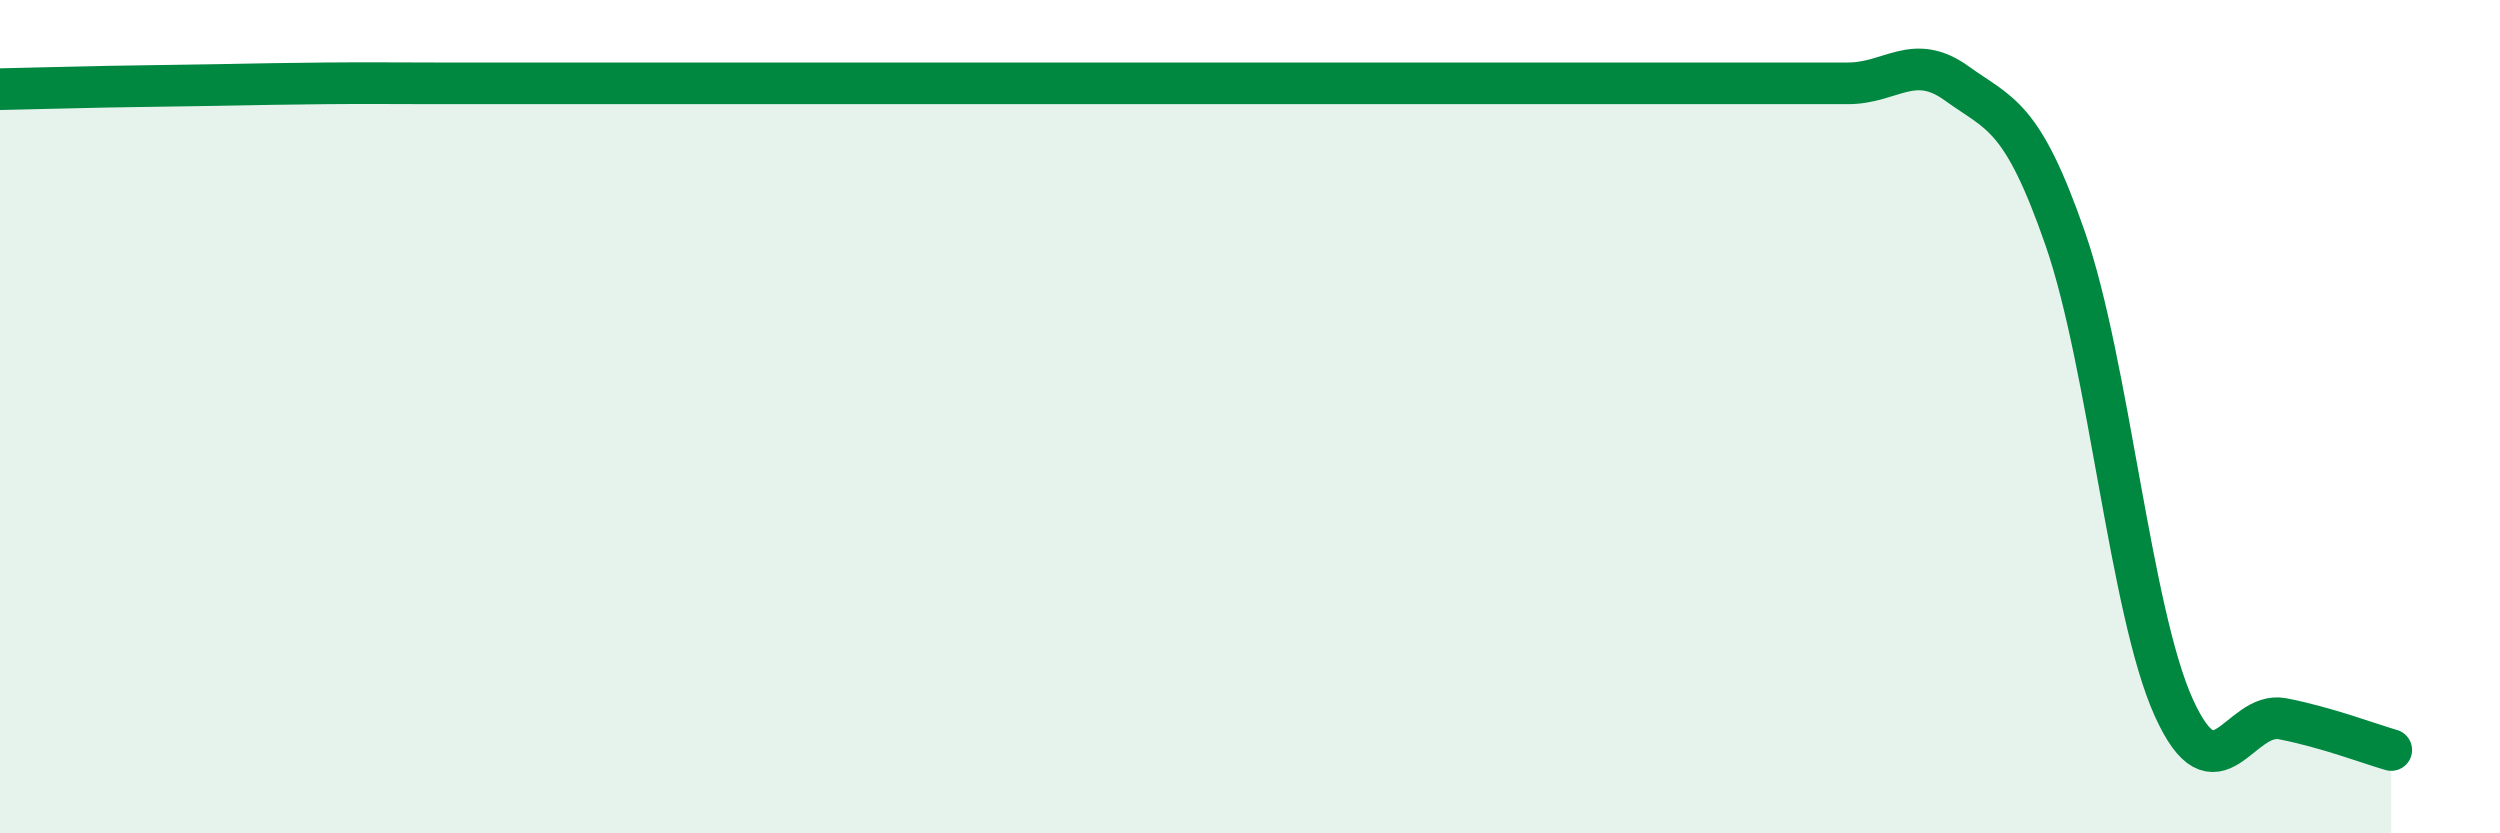 
    <svg width="60" height="20" viewBox="0 0 60 20" xmlns="http://www.w3.org/2000/svg">
      <path
        d="M 0,2.14 C 0.52,2.13 1.57,2.1 2.61,2.08 C 3.65,2.06 4.18,2.06 5.22,2.04 C 6.26,2.02 6.79,2.01 7.83,2 C 8.87,1.99 9.39,2 10.43,2 C 11.47,2 12,2 13.04,2 C 14.08,2 14.61,2 15.65,2 C 16.69,2 17.22,2 18.26,2 C 19.3,2 19.83,2 20.87,2 C 21.91,2 22.44,2 23.48,2 C 24.52,2 25.05,2 26.09,2 C 27.13,2 27.66,2 28.7,2 C 29.74,2 30.26,2 31.3,2 C 32.34,2 32.87,2 33.91,2 C 34.95,2 35.48,2 36.52,2 C 37.56,2 38.09,2 39.13,2 C 40.17,2 40.7,2 41.74,2 C 42.78,2 43.31,2 44.35,2 C 45.39,2 45.92,1.25 46.96,2 C 48,2.75 48.53,2.74 49.57,5.74 C 50.61,8.74 51.13,14.68 52.17,16.98 C 53.21,19.28 53.74,17.05 54.78,17.25 C 55.82,17.45 56.87,17.85 57.39,18L57.39 20L0 20Z"
        fill="#008740"
        opacity="0.1"
        stroke-linecap="round"
        stroke-linejoin="round"
      />
      <path
        d="M 0,2.14 C 0.52,2.13 1.57,2.1 2.61,2.08 C 3.65,2.06 4.18,2.06 5.22,2.04 C 6.26,2.02 6.79,2.01 7.83,2 C 8.87,1.99 9.39,2 10.43,2 C 11.47,2 12,2 13.04,2 C 14.08,2 14.61,2 15.65,2 C 16.69,2 17.22,2 18.26,2 C 19.3,2 19.83,2 20.87,2 C 21.91,2 22.44,2 23.48,2 C 24.52,2 25.05,2 26.09,2 C 27.13,2 27.66,2 28.7,2 C 29.74,2 30.26,2 31.3,2 C 32.34,2 32.87,2 33.91,2 C 34.95,2 35.48,2 36.52,2 C 37.56,2 38.09,2 39.13,2 C 40.17,2 40.7,2 41.74,2 C 42.78,2 43.31,2 44.35,2 C 45.39,2 45.92,1.25 46.96,2 C 48,2.75 48.53,2.74 49.57,5.74 C 50.61,8.74 51.13,14.68 52.17,16.98 C 53.21,19.28 53.74,17.05 54.78,17.25 C 55.82,17.45 56.87,17.85 57.39,18"
        stroke="#008740"
        stroke-width="1"
        fill="none"
        stroke-linecap="round"
        stroke-linejoin="round"
      />
    </svg>
  